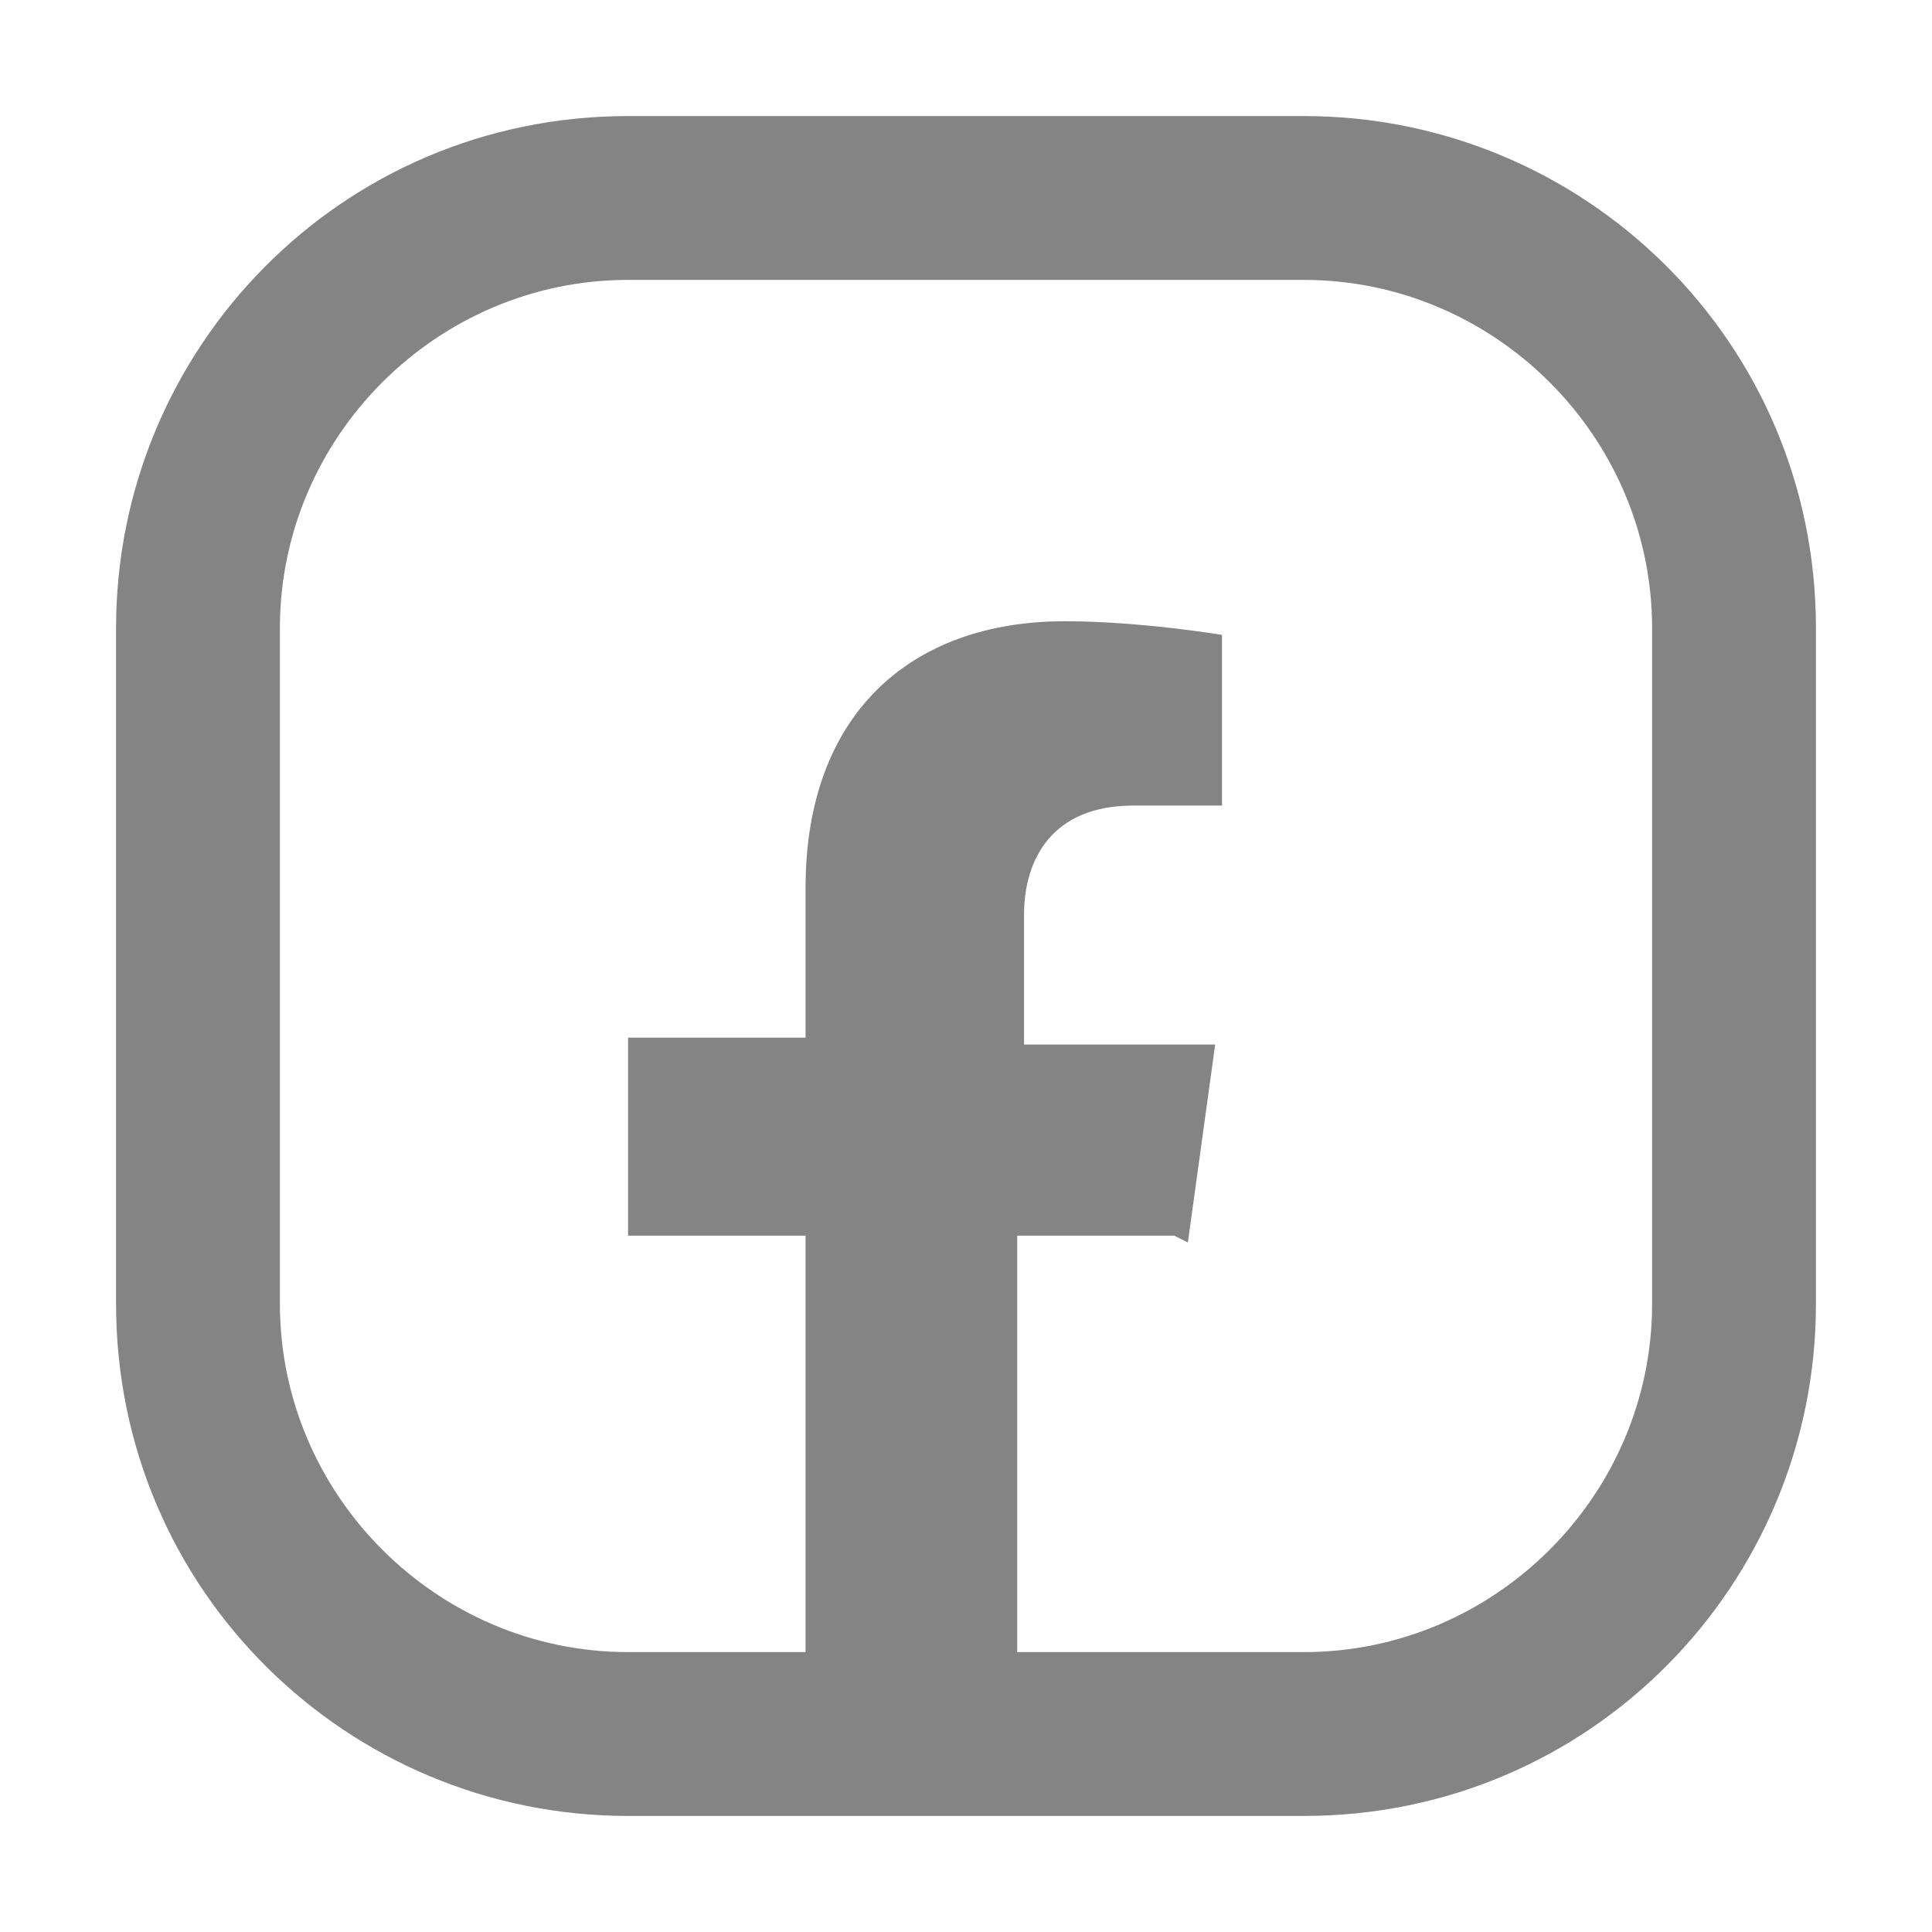 <?xml version="1.0" encoding="utf-8"?>
<!-- Generator: Adobe Illustrator 21.0.0, SVG Export Plug-In . SVG Version: 6.00 Build 0)  -->
<svg version="1.1" id="Nuevo" xmlns="http://www.w3.org/2000/svg" xmlns:xlink="http://www.w3.org/1999/xlink" x="0px" y="0px"
	 viewBox="0 0 28.3 28.3" style="enable-background:new 0 0 28.3 28.3;" xml:space="preserve">
<style type="text/css">
	.st0{fill:#848484;}
</style>
<path class="st0" d="M19.2,26.6h-10c-4.1,0-7.5-3.3-7.5-7.5V9.2c0-4.1,3.3-7.5,7.5-7.5h9.9c4.1,0,7.5,3.3,7.5,7.5v9.9
	c0,4.1-3.3,7.5-7.5,7.5H19.2z M9.2,4.1c-2.8,0-5.1,2.3-5.1,5.1v9.9c0,2.8,2.3,5.1,5.1,5.1h9.9c2.8,0,5.1-2.3,5.1-5.1V9.2
	c0-2.8-2.3-5.1-5.1-5.1H9.2z"/>
<path class="st0" d="M17.4,18.2l0.4-2.9H15v-1.9c0-0.8,0.4-1.6,1.6-1.6h1.3V9.3c0,0-1.2-0.2-2.3-0.2c-2.3,0-3.8,1.4-3.8,3.9v2.2H9.2
	v2.9h2.6v7h3.1v-7h2.3L17.4,18.2z"/>
</svg>

